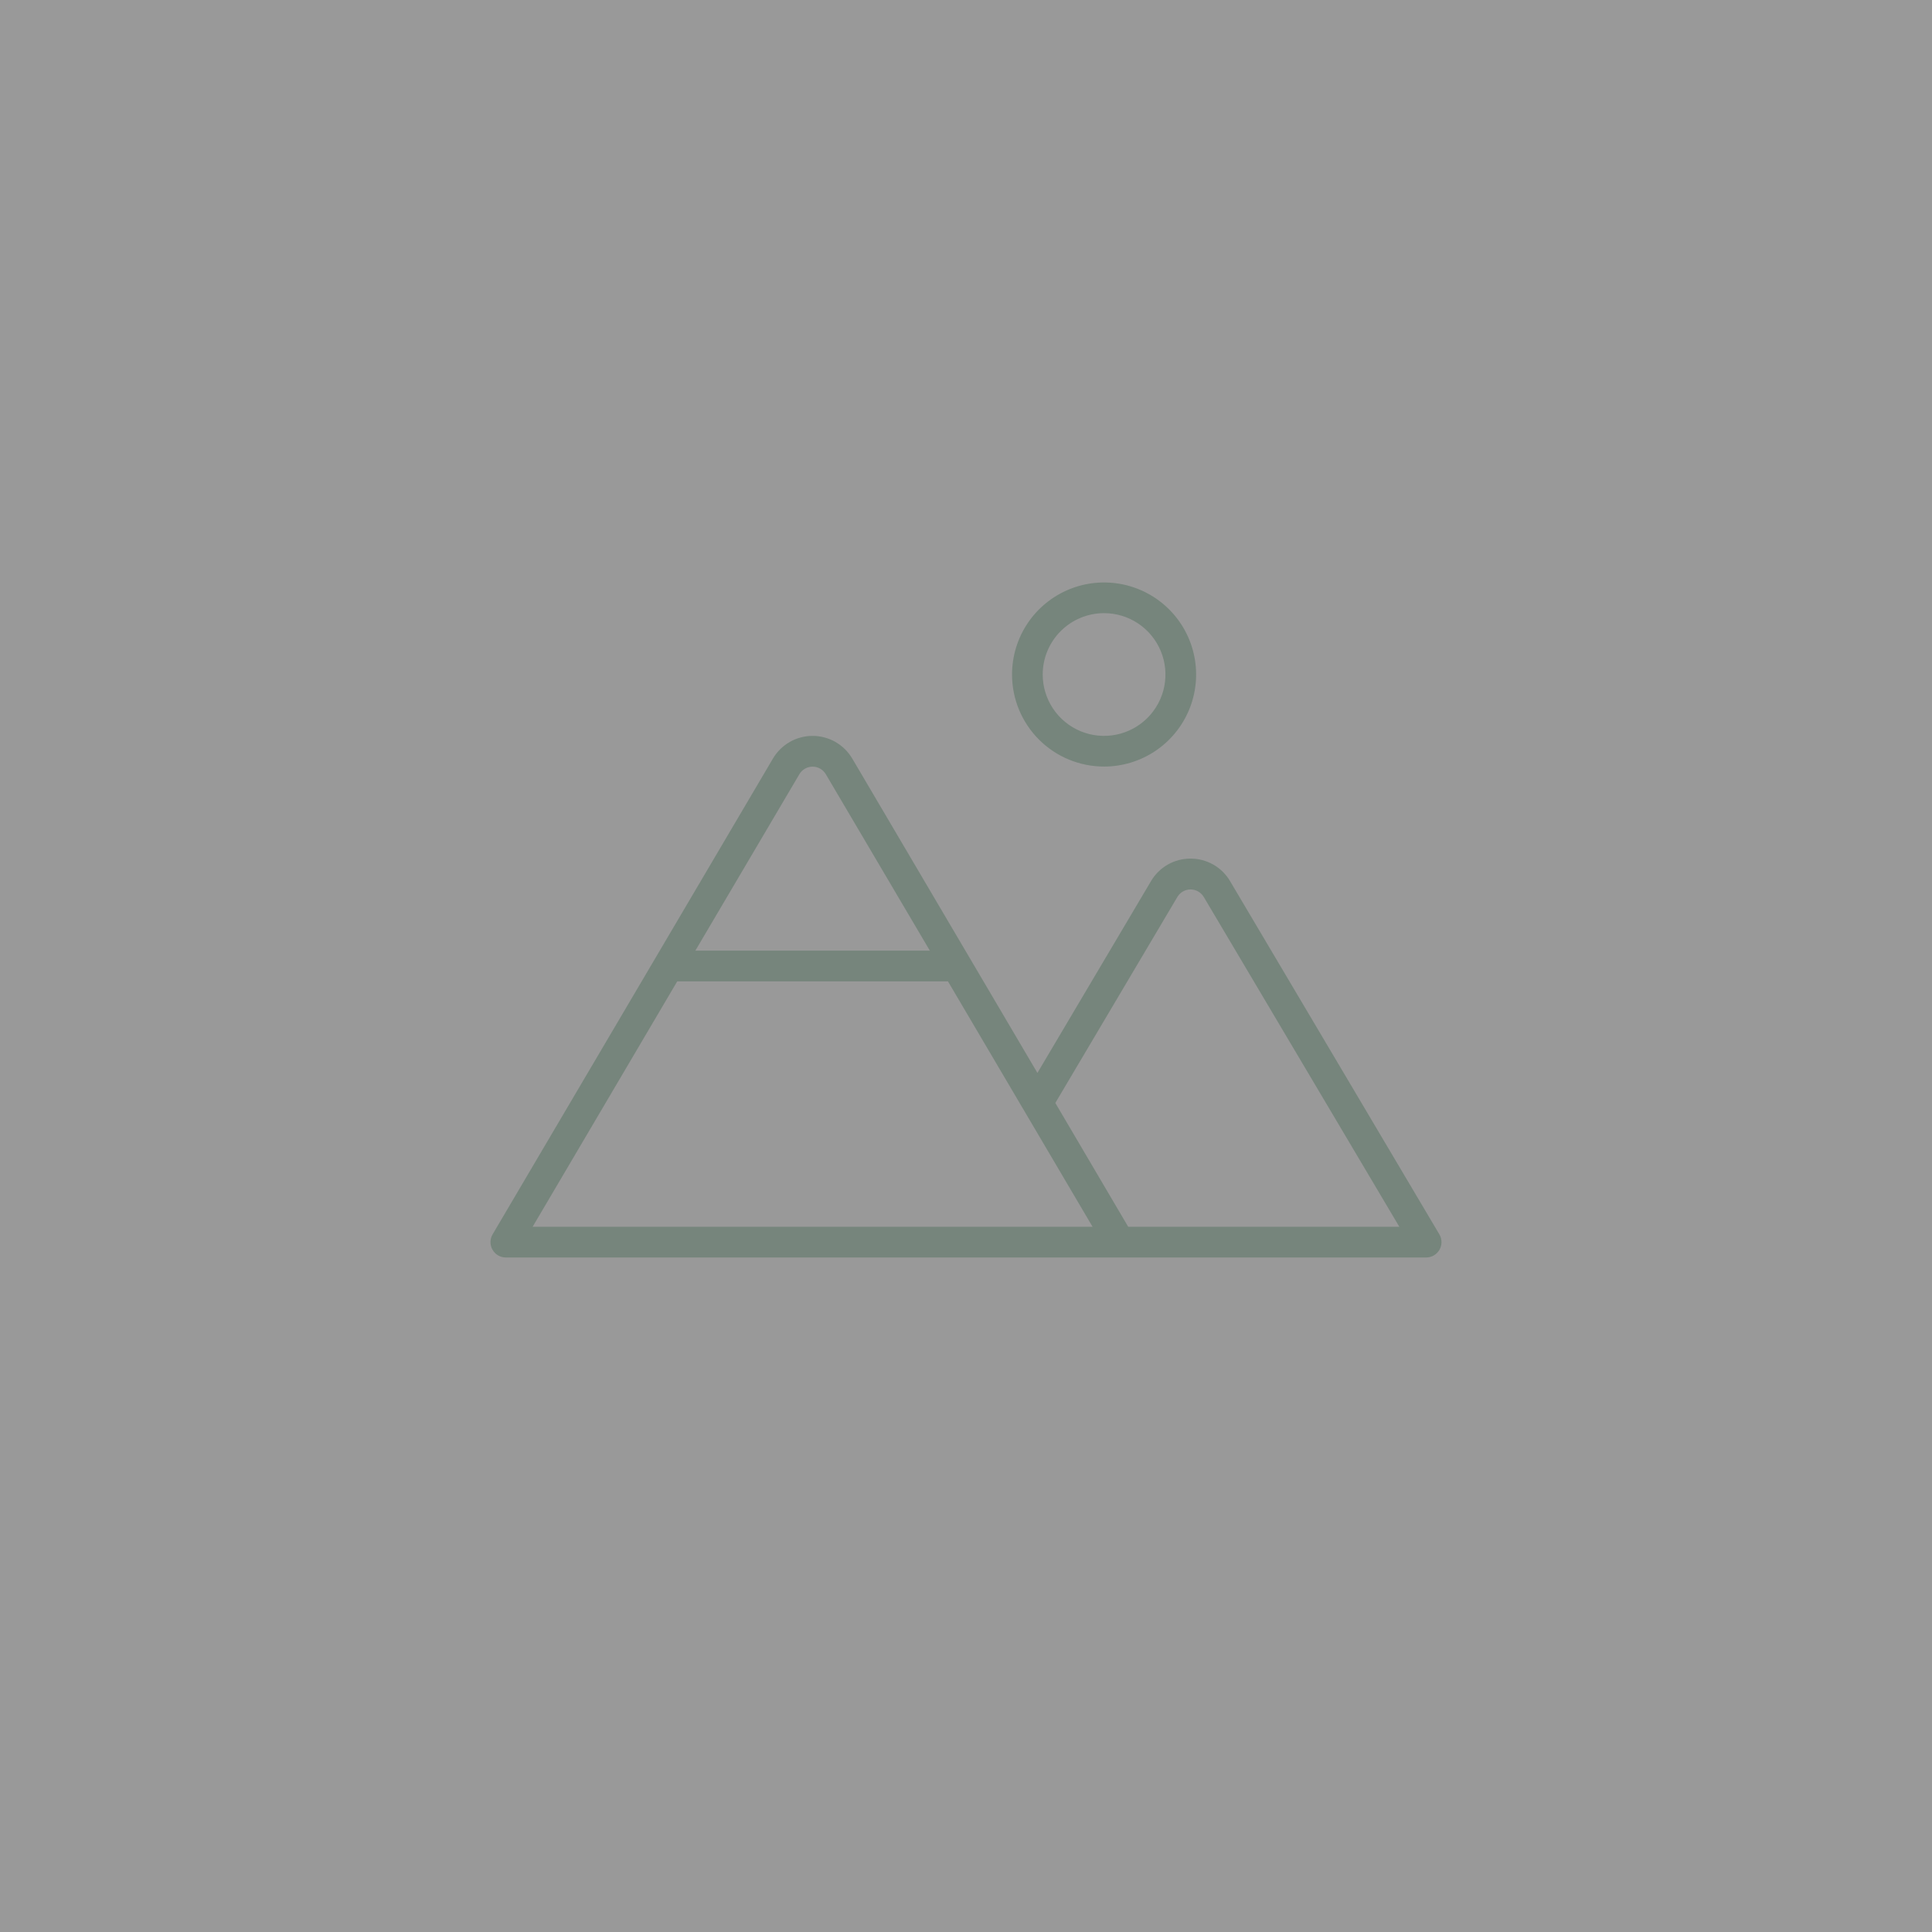 <svg width="122" height="122" viewBox="0 0 122 122" fill="none" xmlns="http://www.w3.org/2000/svg">
<rect x="0" y="0" width="122" height="122" fill="#333333" stroke="none"/>
<rect opacity="0.5" width="122" height="122" fill="white"/>
<path d="M69.719 48.406C70.869 48.406 71.993 48.065 72.948 47.427C73.904 46.788 74.649 45.88 75.089 44.818C75.529 43.756 75.644 42.587 75.42 41.46C75.196 40.332 74.642 39.297 73.829 38.484C73.016 37.671 71.981 37.117 70.853 36.893C69.726 36.669 68.557 36.784 67.495 37.224C66.433 37.664 65.525 38.409 64.886 39.364C64.248 40.32 63.907 41.444 63.907 42.594C63.907 44.135 64.519 45.614 65.609 46.704C66.699 47.794 68.178 48.406 69.719 48.406ZM69.719 38.719C70.486 38.719 71.235 38.946 71.872 39.372C72.509 39.798 73.006 40.403 73.299 41.111C73.593 41.819 73.669 42.598 73.52 43.35C73.37 44.101 73.001 44.792 72.459 45.334C71.917 45.876 71.227 46.245 70.475 46.394C69.724 46.544 68.944 46.467 68.236 46.174C67.528 45.88 66.923 45.384 66.497 44.747C66.072 44.109 65.844 43.36 65.844 42.594C65.844 41.566 66.252 40.58 66.979 39.854C67.706 39.127 68.692 38.719 69.719 38.719ZM90.896 77.953L77.682 55.653C77.428 55.215 77.063 54.852 76.624 54.601C76.184 54.349 75.687 54.217 75.181 54.219C74.676 54.216 74.179 54.346 73.74 54.596C73.302 54.846 72.936 55.207 72.681 55.643L65.51 67.752L53.817 47.9C53.56 47.464 53.194 47.103 52.755 46.852C52.316 46.601 51.819 46.469 51.313 46.469C50.807 46.469 50.31 46.601 49.871 46.852C49.432 47.103 49.066 47.464 48.809 47.9L31.102 77.953C31.018 78.1 30.973 78.267 30.973 78.437C30.973 78.606 31.017 78.773 31.102 78.92C31.186 79.068 31.308 79.19 31.455 79.275C31.602 79.361 31.768 79.406 31.938 79.406H90.063C90.233 79.405 90.399 79.36 90.545 79.274C90.692 79.189 90.813 79.067 90.898 78.919C90.982 78.772 91.026 78.606 91.026 78.436C91.026 78.266 90.981 78.1 90.896 77.953ZM50.477 48.891C50.563 48.745 50.685 48.624 50.832 48.54C50.978 48.456 51.144 48.412 51.313 48.412C51.482 48.412 51.648 48.456 51.794 48.54C51.941 48.624 52.063 48.745 52.148 48.891L58.717 60.031H43.909L50.477 48.891ZM33.633 77.469L42.766 61.969H59.86L68.993 77.469H33.633ZM71.243 77.469L66.641 69.648L74.347 56.641C74.433 56.496 74.555 56.376 74.701 56.293C74.847 56.21 75.013 56.166 75.181 56.166C75.349 56.166 75.514 56.21 75.66 56.293C75.806 56.376 75.928 56.496 76.014 56.641L88.365 77.469H71.243Z" fill="#76857C"/>
</svg>

